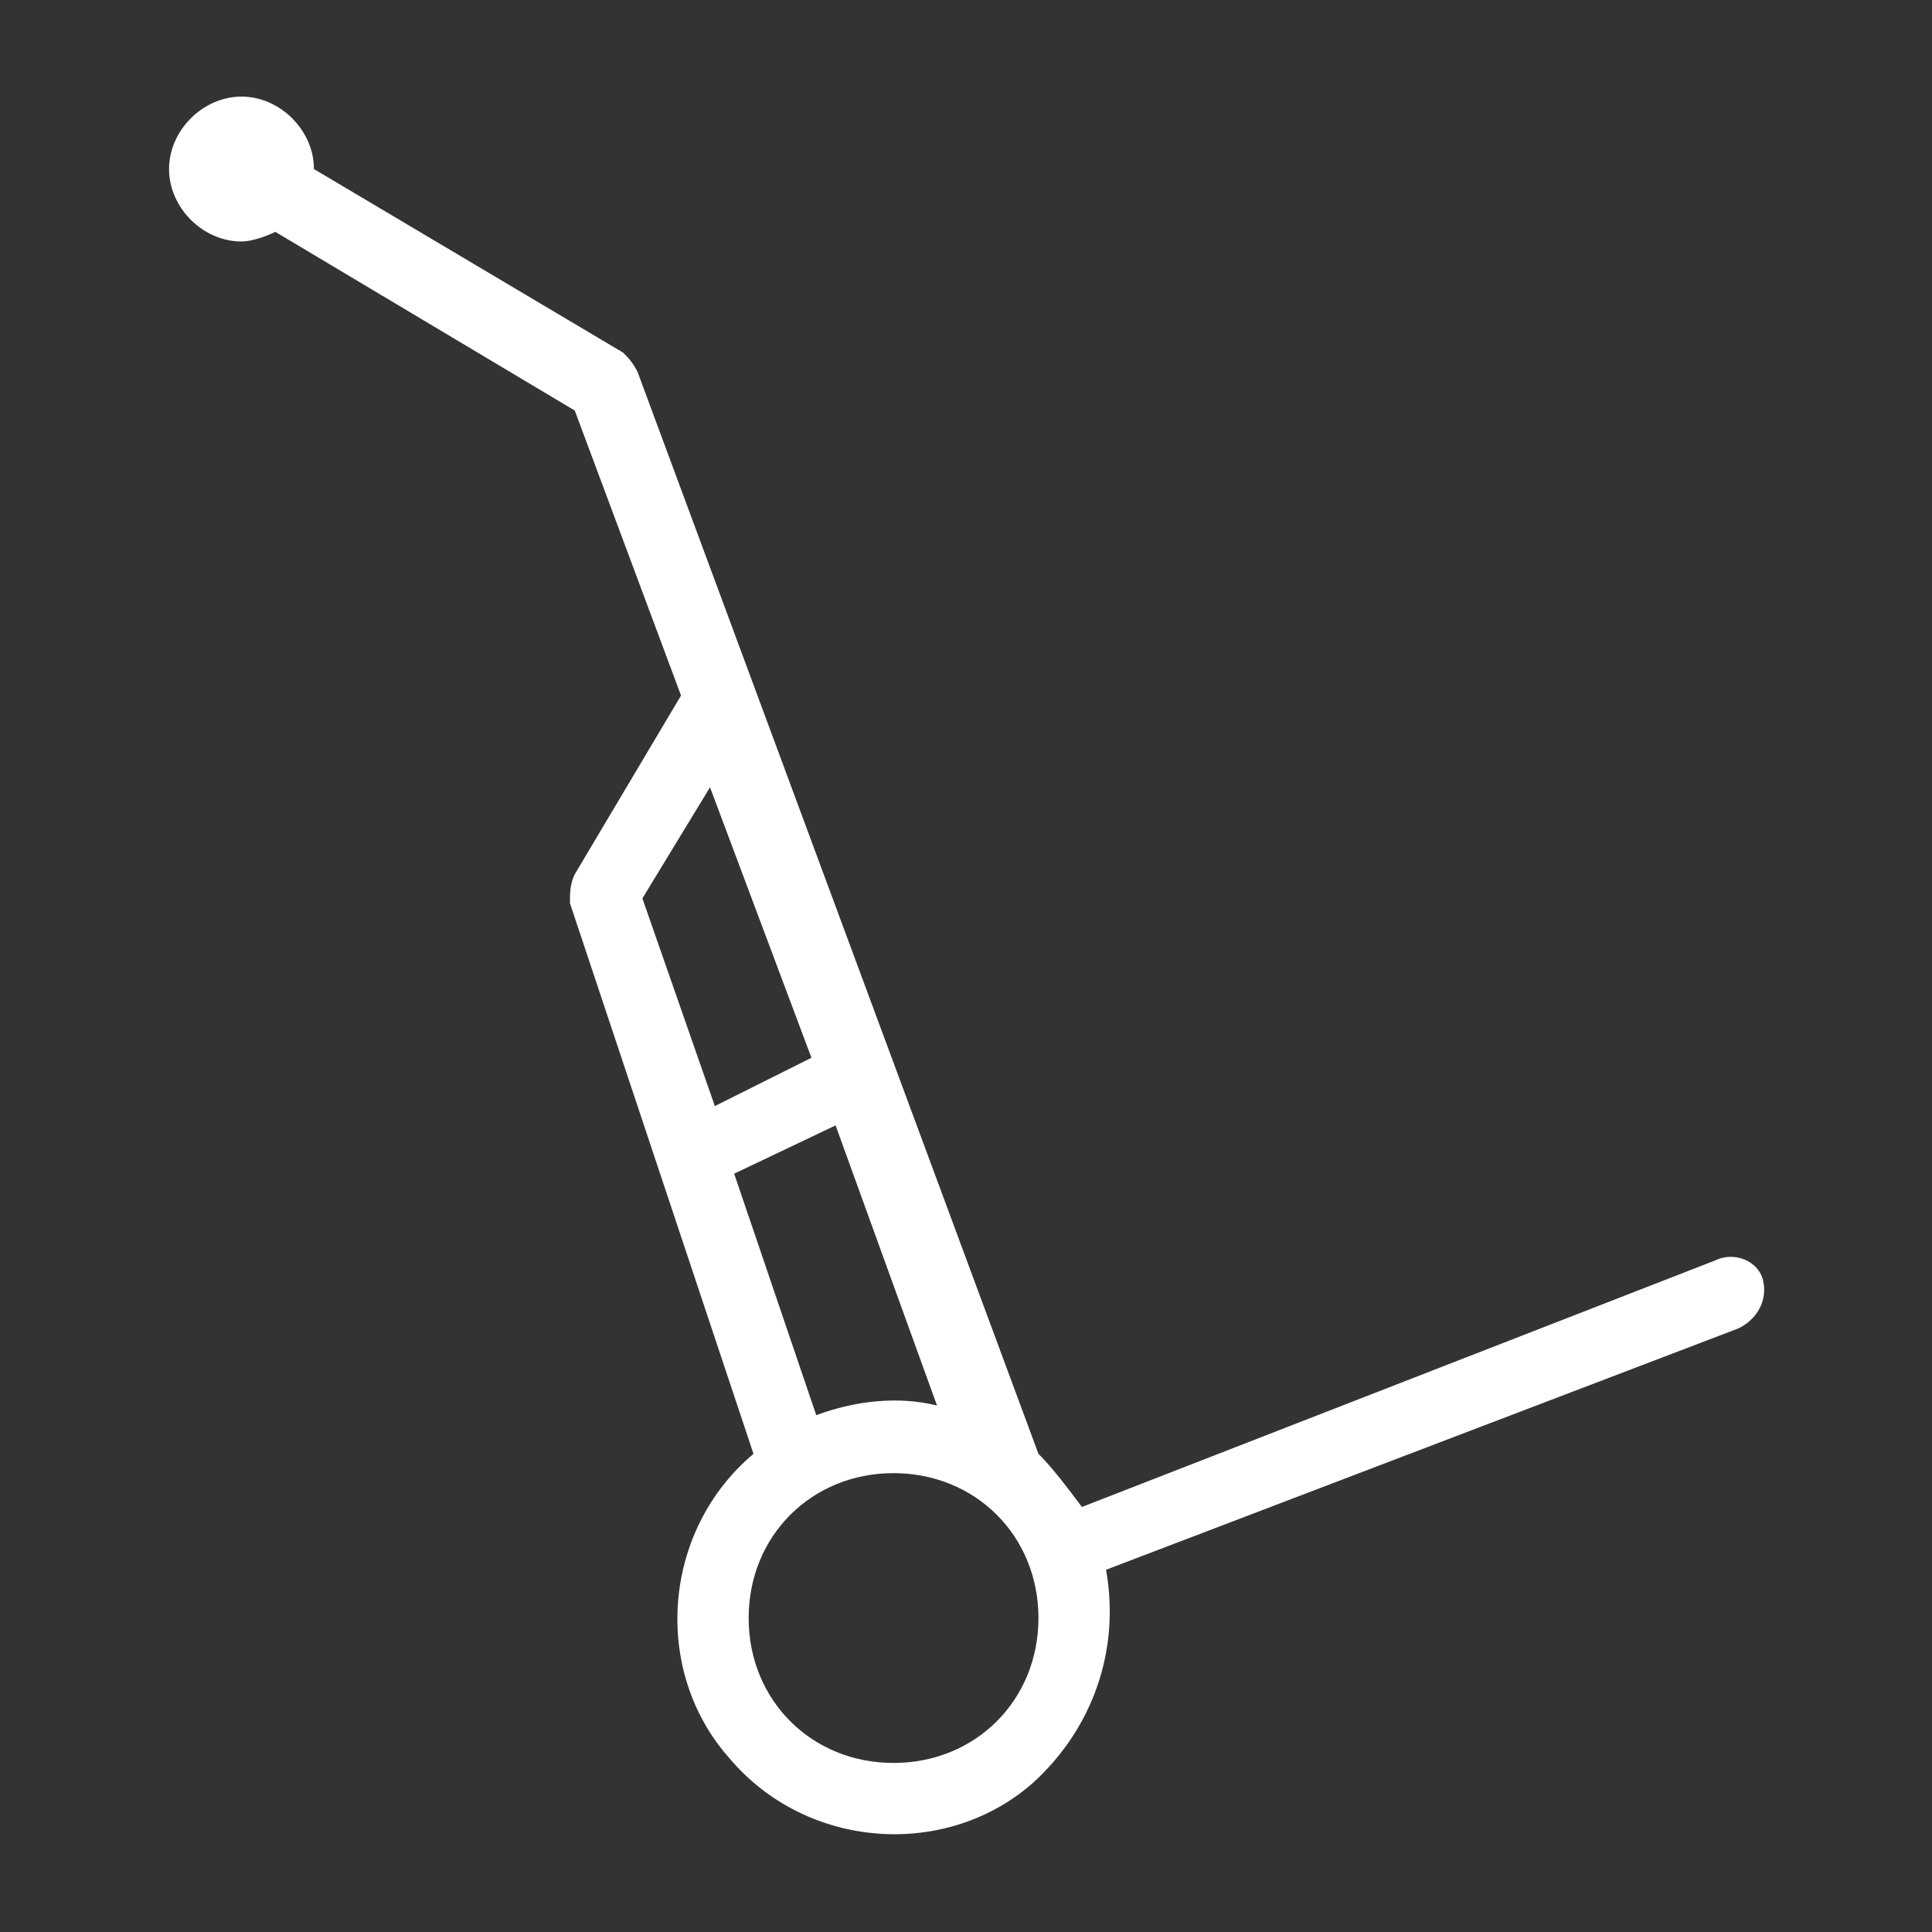 <?xml version="1.0" encoding="utf-8"?>
<!-- Generator: Adobe Illustrator 19.2.1, SVG Export Plug-In . SVG Version: 6.00 Build 0)  -->
<svg version="1.1" id="Layer_1" xmlns="http://www.w3.org/2000/svg" xmlns:xlink="http://www.w3.org/1999/xlink" x="0px" y="0px"
	 viewBox="0 0 40 40" style="enable-background:new 0 0 40 40;" xml:space="preserve">
<rect x="0" y="0" width="40" height="40" fill="#333333" stroke="none"/>
<style type="text/css">
	.st0{fill:#FFFFFF;}
</style>
<title>cart_white</title>
<path class="st0" d="M36.5,26.5c-0.1-0.4-0.6-0.6-1-0.4c0,0,0,0,0,0l-13.1,5.1c-0.3-0.4-0.6-0.8-0.9-1.1L13.2,7.7
	c-0.1-0.2-0.2-0.3-0.3-0.4L6.5,3.5l0,0C6.5,2.7,5.8,2,5,2C4.2,2,3.5,2.7,3.5,3.5C3.5,4.3,4.2,5,5,5c0,0,0,0,0,0
	c0.2,0,0.5-0.1,0.7-0.2l6.2,3.7l2.2,5.9l-2.2,3.7c-0.1,0.2-0.1,0.4-0.1,0.6l3.8,11.4c-1.9,1.6-2.1,4.5-0.5,6.3
	c1.6,1.9,4.5,2.1,6.3,0.5c1.2-1.1,1.8-2.7,1.5-4.4L36,27.5C36.4,27.3,36.6,26.9,36.5,26.5C36.5,26.5,36.5,26.5,36.5,26.5z M5,3.5
	L5,3.5z M13.3,18.6l1.4-2.3l2.1,5.6l-2,1L13.3,18.6z M15.2,24.3l2.1-1l2.1,5.8c-0.8-0.2-1.7-0.1-2.5,0.2L15.2,24.3z M18.5,36.5
	c-1.7,0-3-1.3-3-3c0-1.7,1.3-3,3-3s3,1.3,3,3C21.5,35.2,20.2,36.5,18.5,36.5z"/>
</svg>

